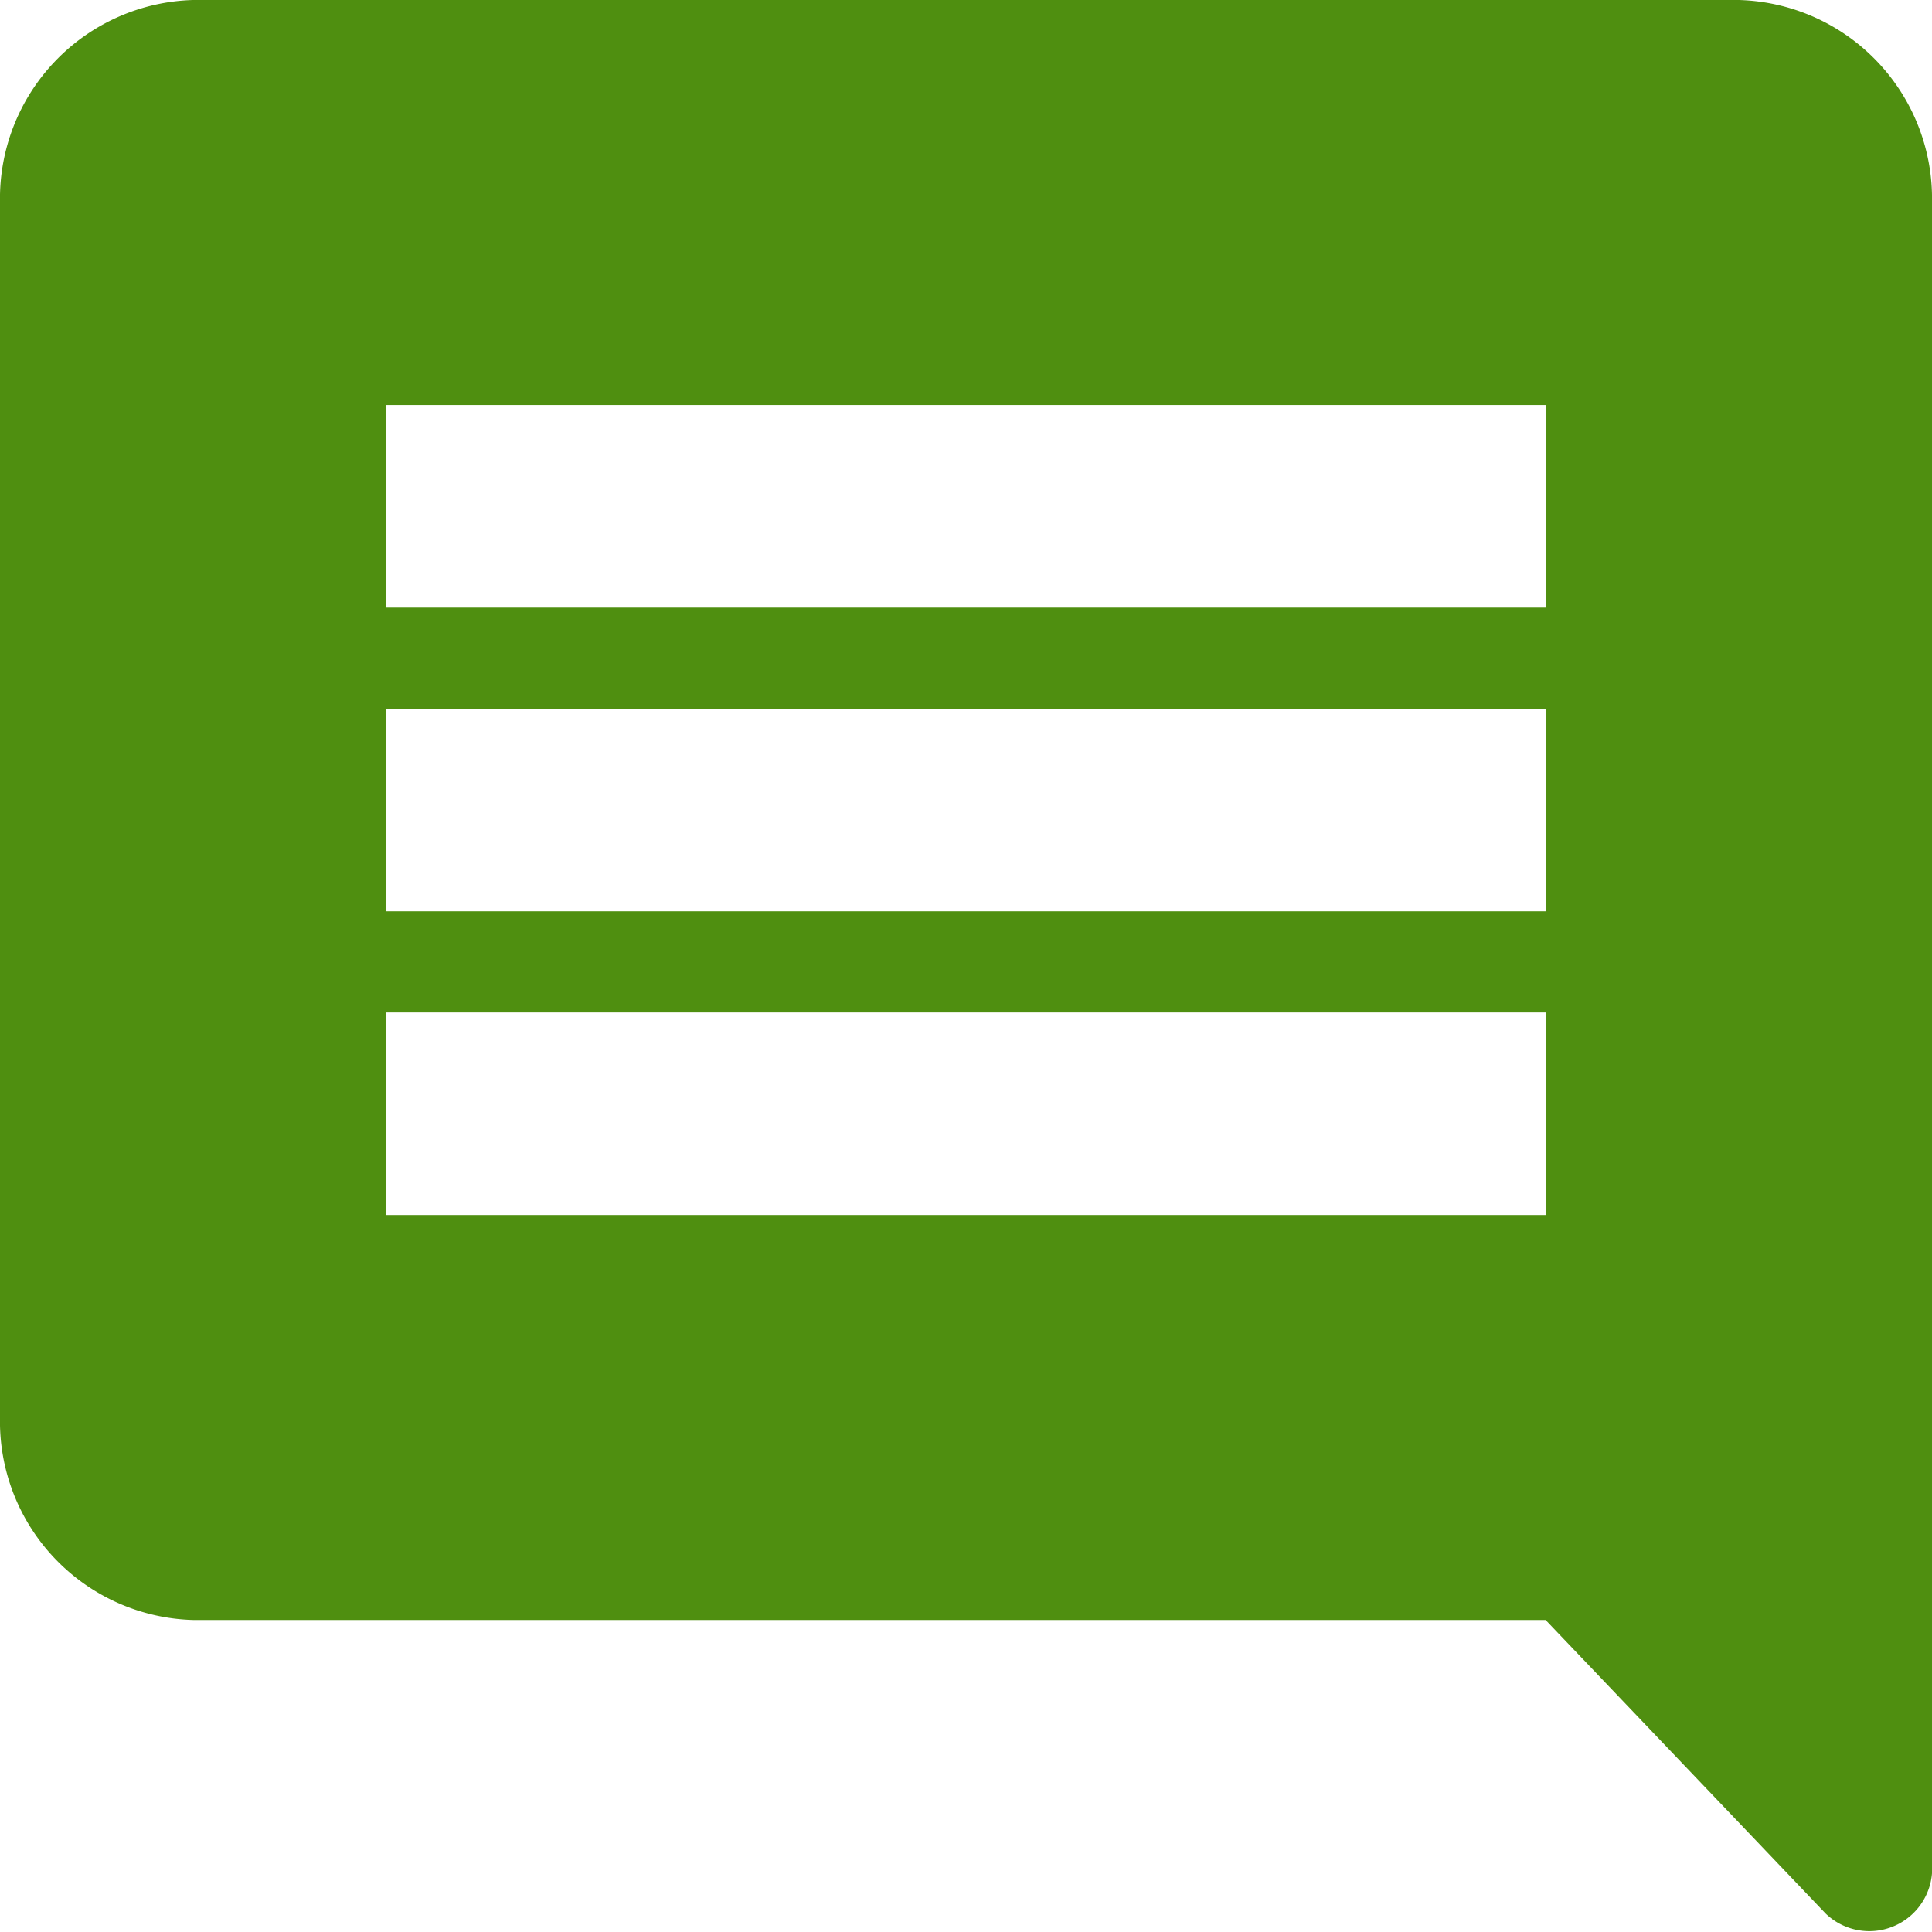 <svg xmlns="http://www.w3.org/2000/svg" width="16" height="16"><path d="M16 1.677A1.645 1.645 0 0014.4 0H1.6A1.645 1.645 0 000 1.677v10.062a1.645 1.645 0 001.6 1.677h11.2l2.32 2.432a.521.521 0 00.88-.419zm-3.2 8.385H3.2V8.385h9.6zm0-2.515H3.2V5.869h9.6zm0-2.515H3.2V3.354h9.6z" fill="#4f8f10"/></svg>